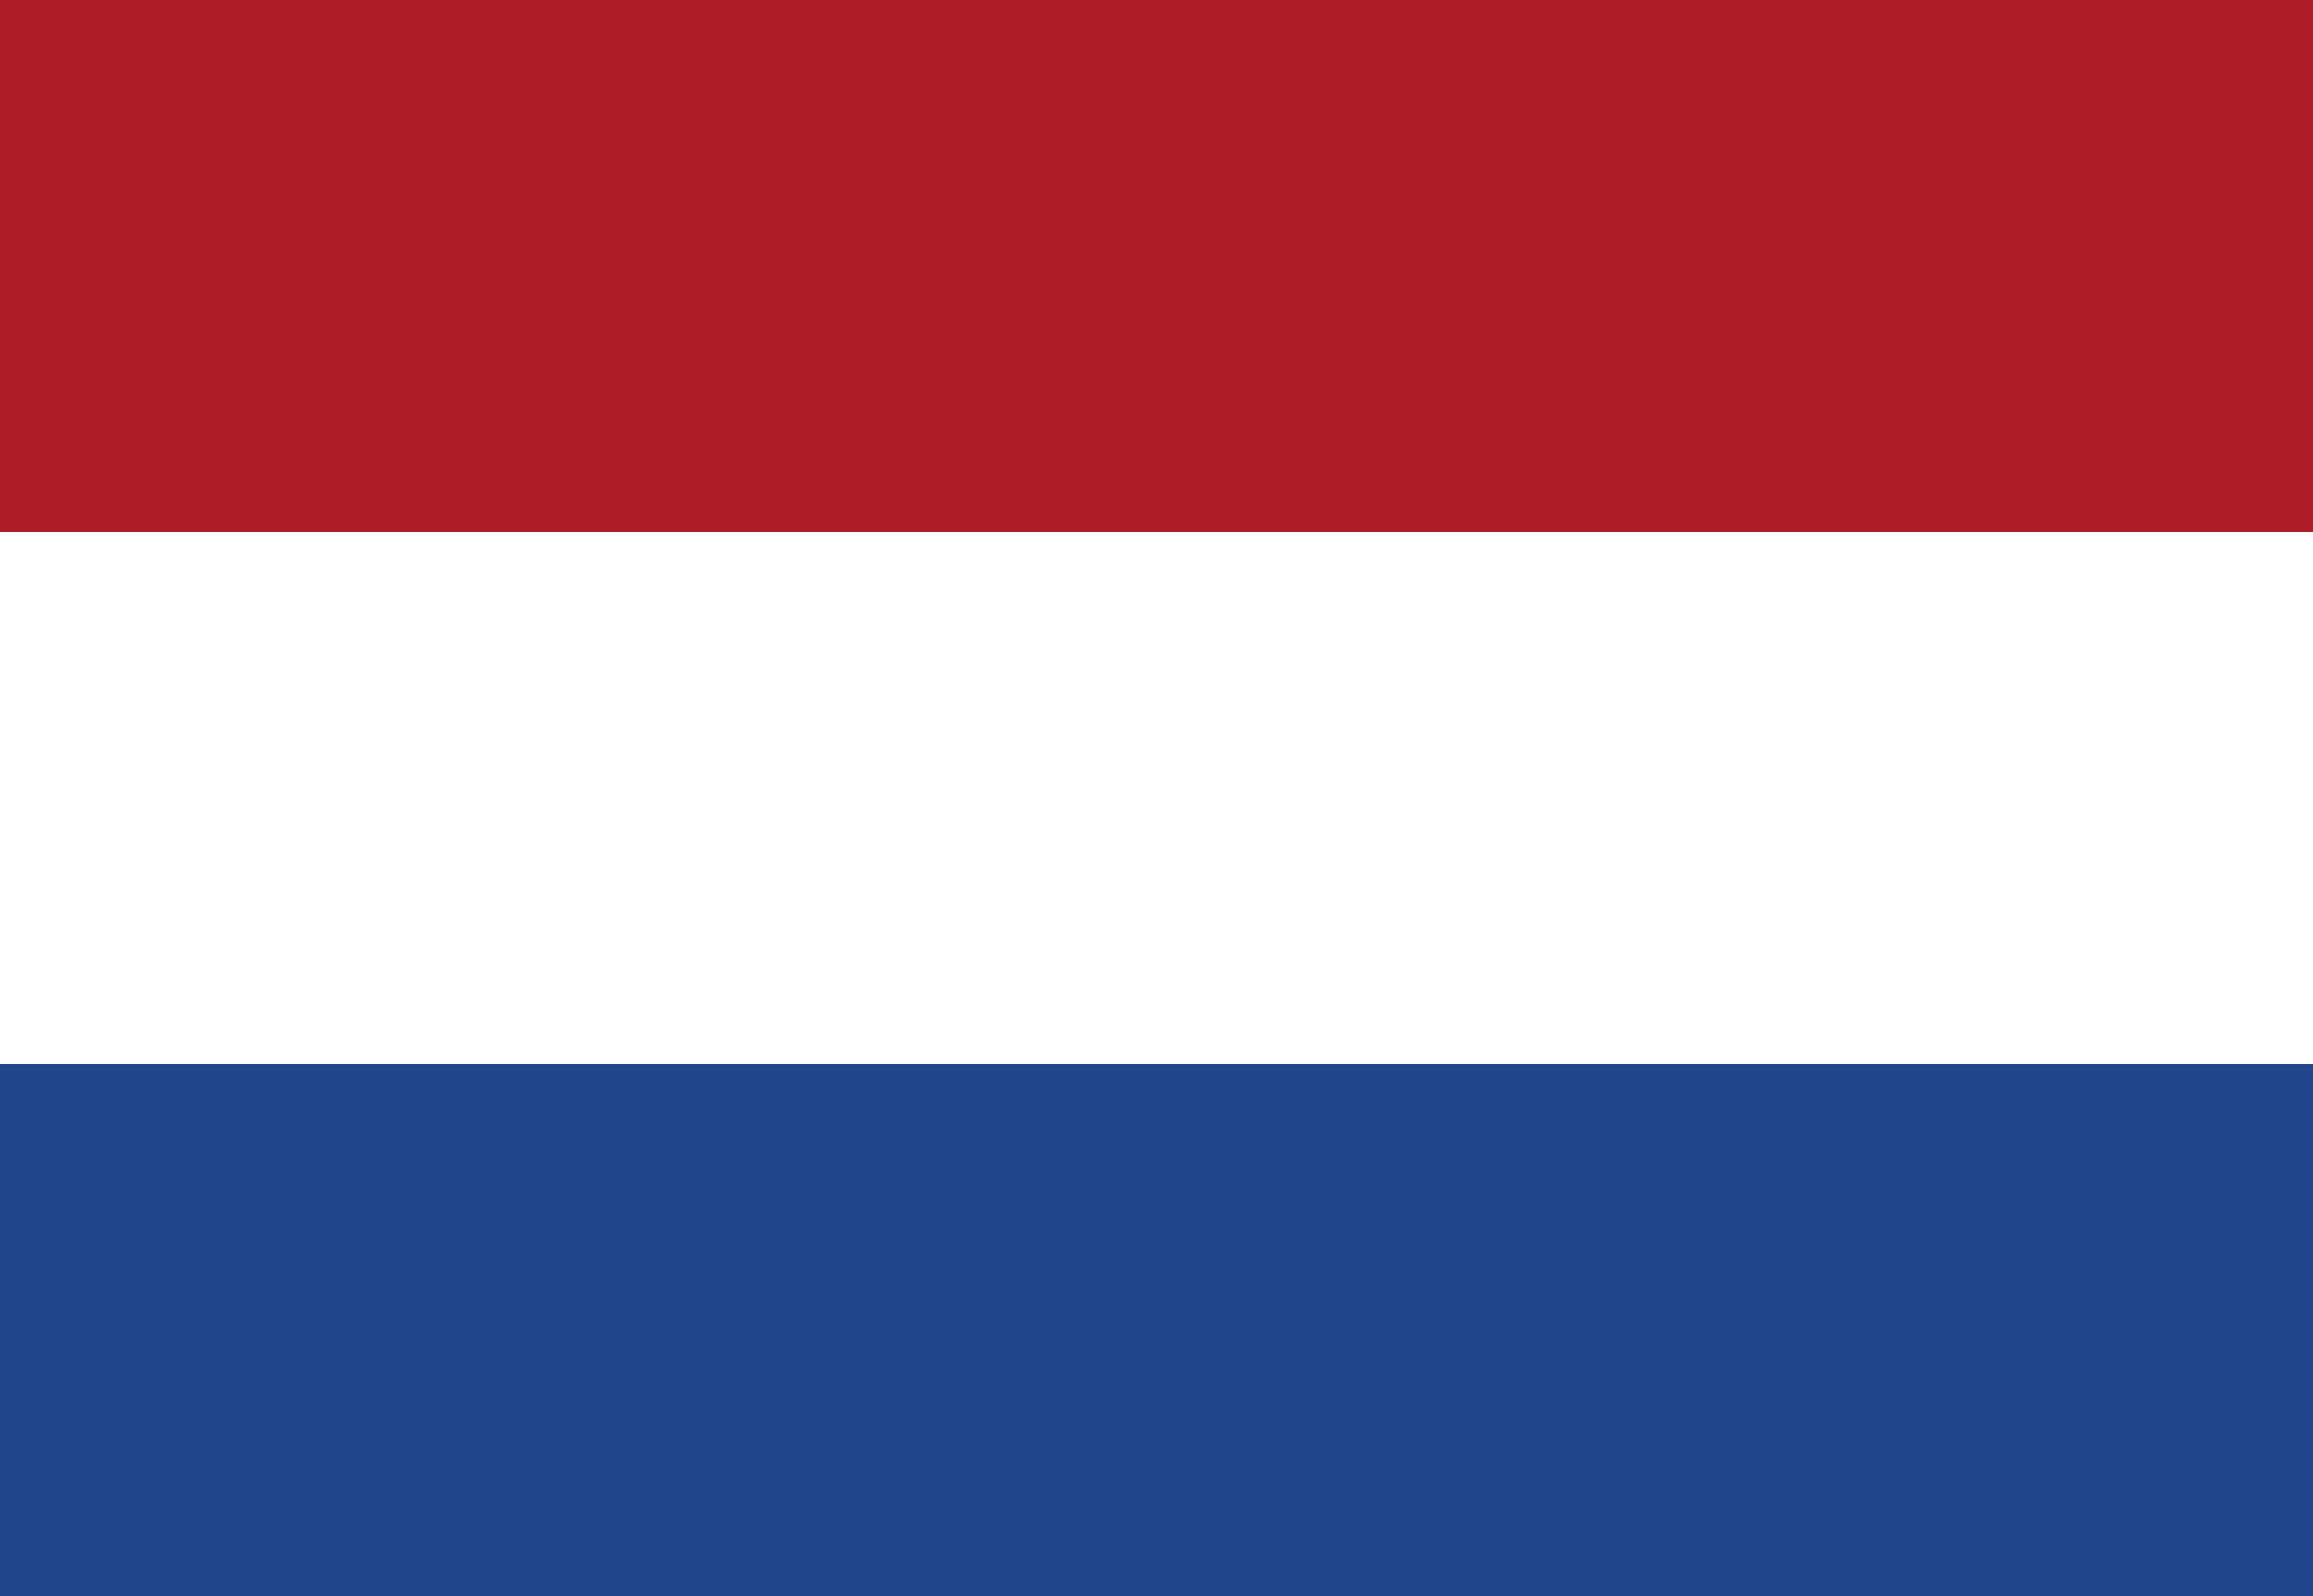 <svg viewBox="0 0 500 345" xmlns="http://www.w3.org/2000/svg" fill-rule="evenodd" clip-rule="evenodd" stroke-linejoin="round" stroke-miterlimit="1.414"><rect x="0" y="0" width="500" height="345" fill="#808080" stroke="none"/><path fill="none" d="M0 0h499.999v345H0z"/><clipPath id="a"><path d="M0 0h499.999v345H0z"/></clipPath><g clip-path="url(#a)"><path fill="#ae1c28" d="M-.001 0h500v115h-500z"/><path fill="#fff" d="M0 115h500v115H0z"/><path fill="#21468b" d="M0 230h500v115H0z"/></g></svg>